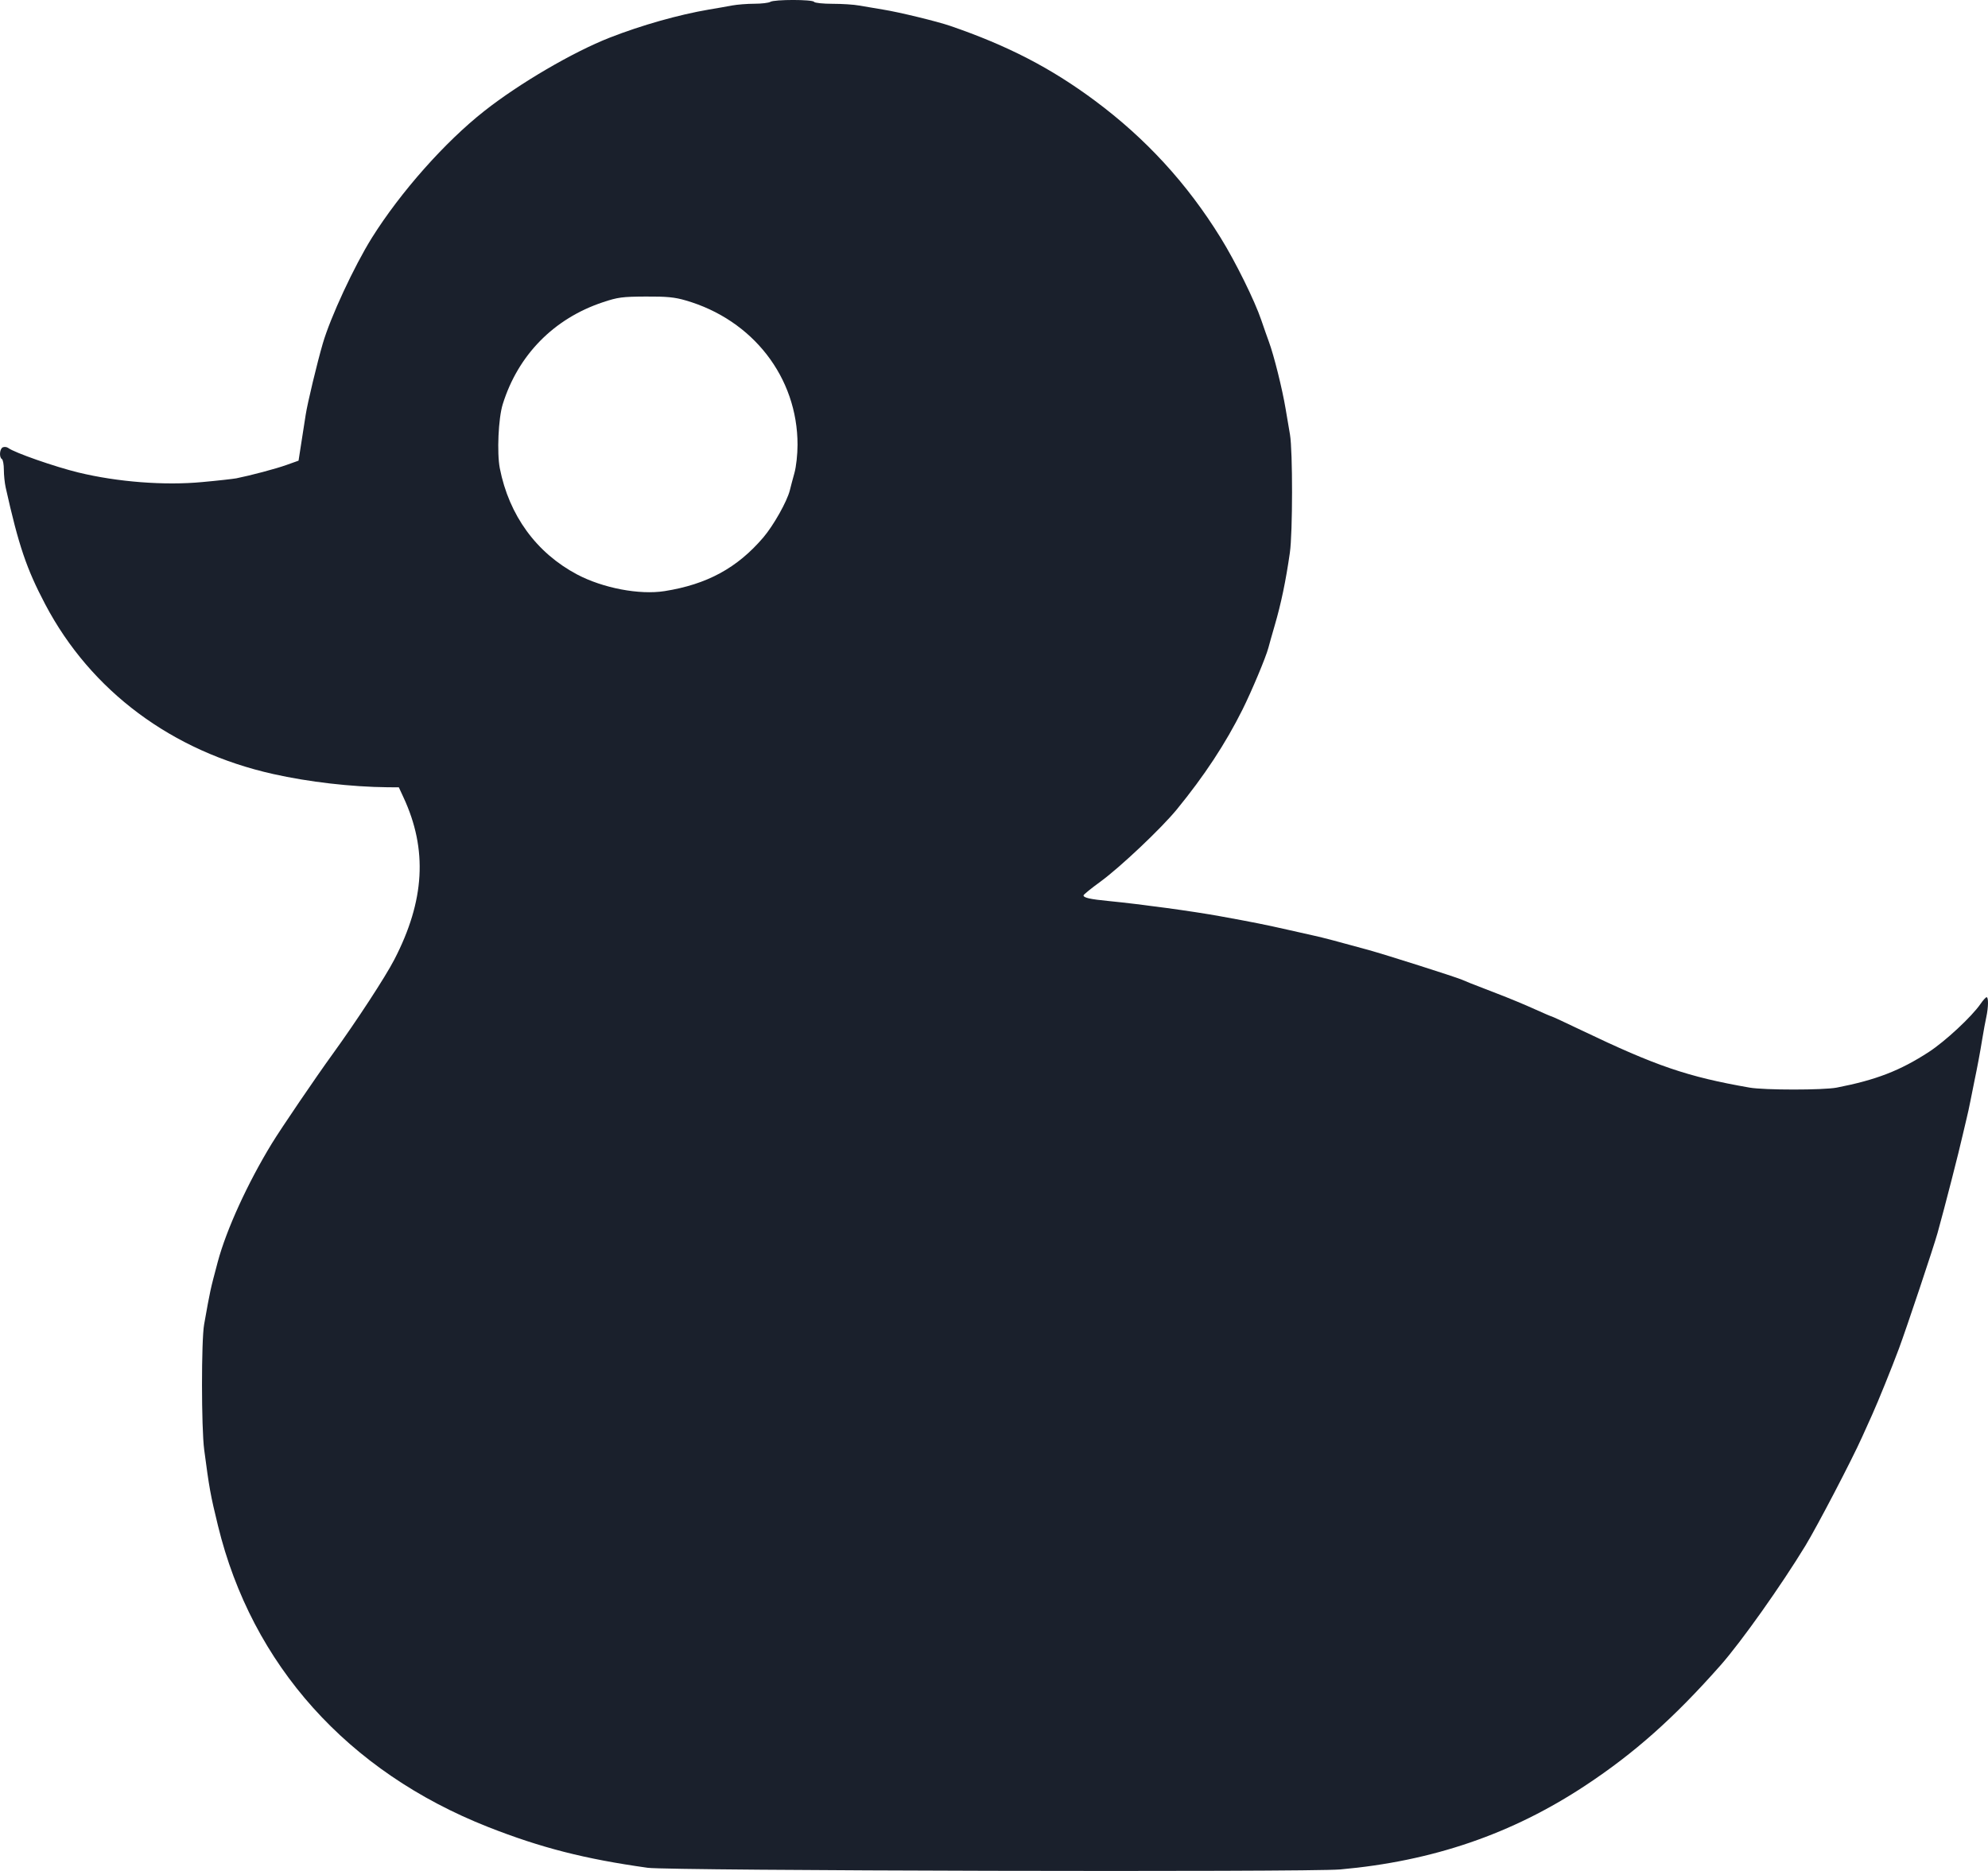 <svg width="34" height="32" viewBox="0 0 34 32" fill="none" xmlns="http://www.w3.org/2000/svg">
<path fill-rule="evenodd" clip-rule="evenodd" d="M13.174 0.032C13.147 0.049 13.024 0.064 12.901 0.064C12.779 0.064 12.607 0.078 12.519 0.094C12.431 0.111 12.254 0.142 12.126 0.163C11.609 0.251 10.969 0.432 10.43 0.643C9.803 0.888 8.884 1.425 8.284 1.898C7.61 2.428 6.851 3.285 6.361 4.066C6.057 4.553 5.651 5.426 5.52 5.877C5.425 6.202 5.258 6.898 5.228 7.095C5.208 7.222 5.173 7.45 5.149 7.602L5.106 7.879L4.901 7.952C4.714 8.019 4.29 8.131 4.042 8.181C3.987 8.191 3.725 8.221 3.459 8.245C2.812 8.306 2.011 8.244 1.343 8.082C0.939 7.984 0.246 7.742 0.141 7.662C0.119 7.645 0.077 7.639 0.05 7.65C-0.006 7.671 -0.019 7.821 0.033 7.852C0.051 7.863 0.066 7.946 0.066 8.035C0.066 8.124 0.08 8.26 0.097 8.337C0.319 9.332 0.453 9.727 0.773 10.335C1.554 11.819 2.943 12.853 4.674 13.239C5.28 13.375 6.012 13.459 6.629 13.465L6.821 13.466L6.901 13.639C7.315 14.529 7.266 15.405 6.743 16.414C6.587 16.715 6.104 17.454 5.69 18.027C5.402 18.424 4.807 19.3 4.649 19.558C4.234 20.238 3.872 21.03 3.724 21.583C3.593 22.077 3.599 22.047 3.491 22.653C3.442 22.926 3.443 24.42 3.492 24.794C3.579 25.454 3.599 25.568 3.728 26.095C4.307 28.474 5.946 30.302 8.35 31.249C9.253 31.604 10 31.795 11.078 31.946C11.445 31.997 22.369 32.023 22.922 31.974C24.503 31.833 25.857 31.369 27.115 30.538C27.957 29.982 28.634 29.379 29.427 28.481C29.781 28.08 30.462 27.119 30.879 26.434C31.081 26.101 31.672 24.969 31.846 24.58C31.894 24.471 31.971 24.301 32.017 24.201C32.121 23.97 32.35 23.405 32.477 23.065C32.611 22.703 33.07 21.33 33.137 21.089C33.259 20.653 33.509 19.676 33.568 19.41C33.588 19.32 33.618 19.194 33.634 19.13C33.65 19.067 33.681 18.926 33.702 18.817C33.723 18.709 33.753 18.561 33.768 18.488C33.817 18.255 33.865 18 33.903 17.764C33.924 17.637 33.954 17.471 33.971 17.395C34.007 17.228 34.01 17.056 33.976 17.056C33.962 17.056 33.915 17.108 33.871 17.172C33.722 17.388 33.271 17.808 32.989 17.992C32.497 18.312 32.086 18.471 31.413 18.602C31.184 18.646 30.177 18.646 29.923 18.602C28.858 18.416 28.329 18.235 27.042 17.619C26.773 17.49 26.546 17.385 26.538 17.385C26.529 17.385 26.397 17.328 26.244 17.259C26.091 17.189 25.802 17.069 25.6 16.992C25.399 16.915 25.197 16.837 25.151 16.818C25.105 16.799 25.038 16.771 25.002 16.756C24.856 16.697 23.717 16.335 23.405 16.248C22.883 16.104 22.617 16.034 22.473 16.003C22.4 15.987 22.198 15.941 22.024 15.902C21.643 15.816 21.452 15.777 20.868 15.671C20.403 15.586 19.513 15.465 18.963 15.411C18.643 15.38 18.531 15.355 18.531 15.314C18.531 15.301 18.661 15.195 18.821 15.079C19.166 14.826 19.859 14.17 20.125 13.846C20.598 13.268 20.96 12.718 21.251 12.134C21.408 11.819 21.65 11.242 21.693 11.079C21.707 11.025 21.755 10.854 21.8 10.7C21.91 10.325 21.991 9.935 22.06 9.454C22.109 9.116 22.11 7.712 22.062 7.432C22.043 7.319 22.01 7.123 21.988 6.996C21.93 6.648 21.787 6.076 21.701 5.844C21.674 5.772 21.616 5.605 21.571 5.474C21.459 5.143 21.13 4.476 20.875 4.065C20.302 3.138 19.596 2.369 18.727 1.723C17.971 1.161 17.233 0.78 16.252 0.443C16.029 0.366 15.369 0.206 15.104 0.164C14.967 0.142 14.783 0.111 14.695 0.095C14.607 0.078 14.402 0.065 14.239 0.065C14.076 0.065 13.934 0.05 13.923 0.032C13.896 -0.011 13.241 -0.011 13.174 0.032ZM10.312 5.169C9.472 5.448 8.86 6.072 8.598 6.914C8.523 7.154 8.497 7.746 8.548 8.009C8.706 8.815 9.174 9.457 9.871 9.826C10.313 10.059 10.937 10.178 11.367 10.11C12.092 9.995 12.608 9.715 13.055 9.192C13.228 8.989 13.46 8.578 13.508 8.387C13.522 8.328 13.558 8.194 13.587 8.089C13.617 7.982 13.64 7.771 13.64 7.606C13.64 6.456 12.876 5.47 11.726 5.138C11.539 5.083 11.403 5.07 11.044 5.072C10.642 5.074 10.567 5.084 10.312 5.169Z" fill="#1A202C"/>
</svg>
